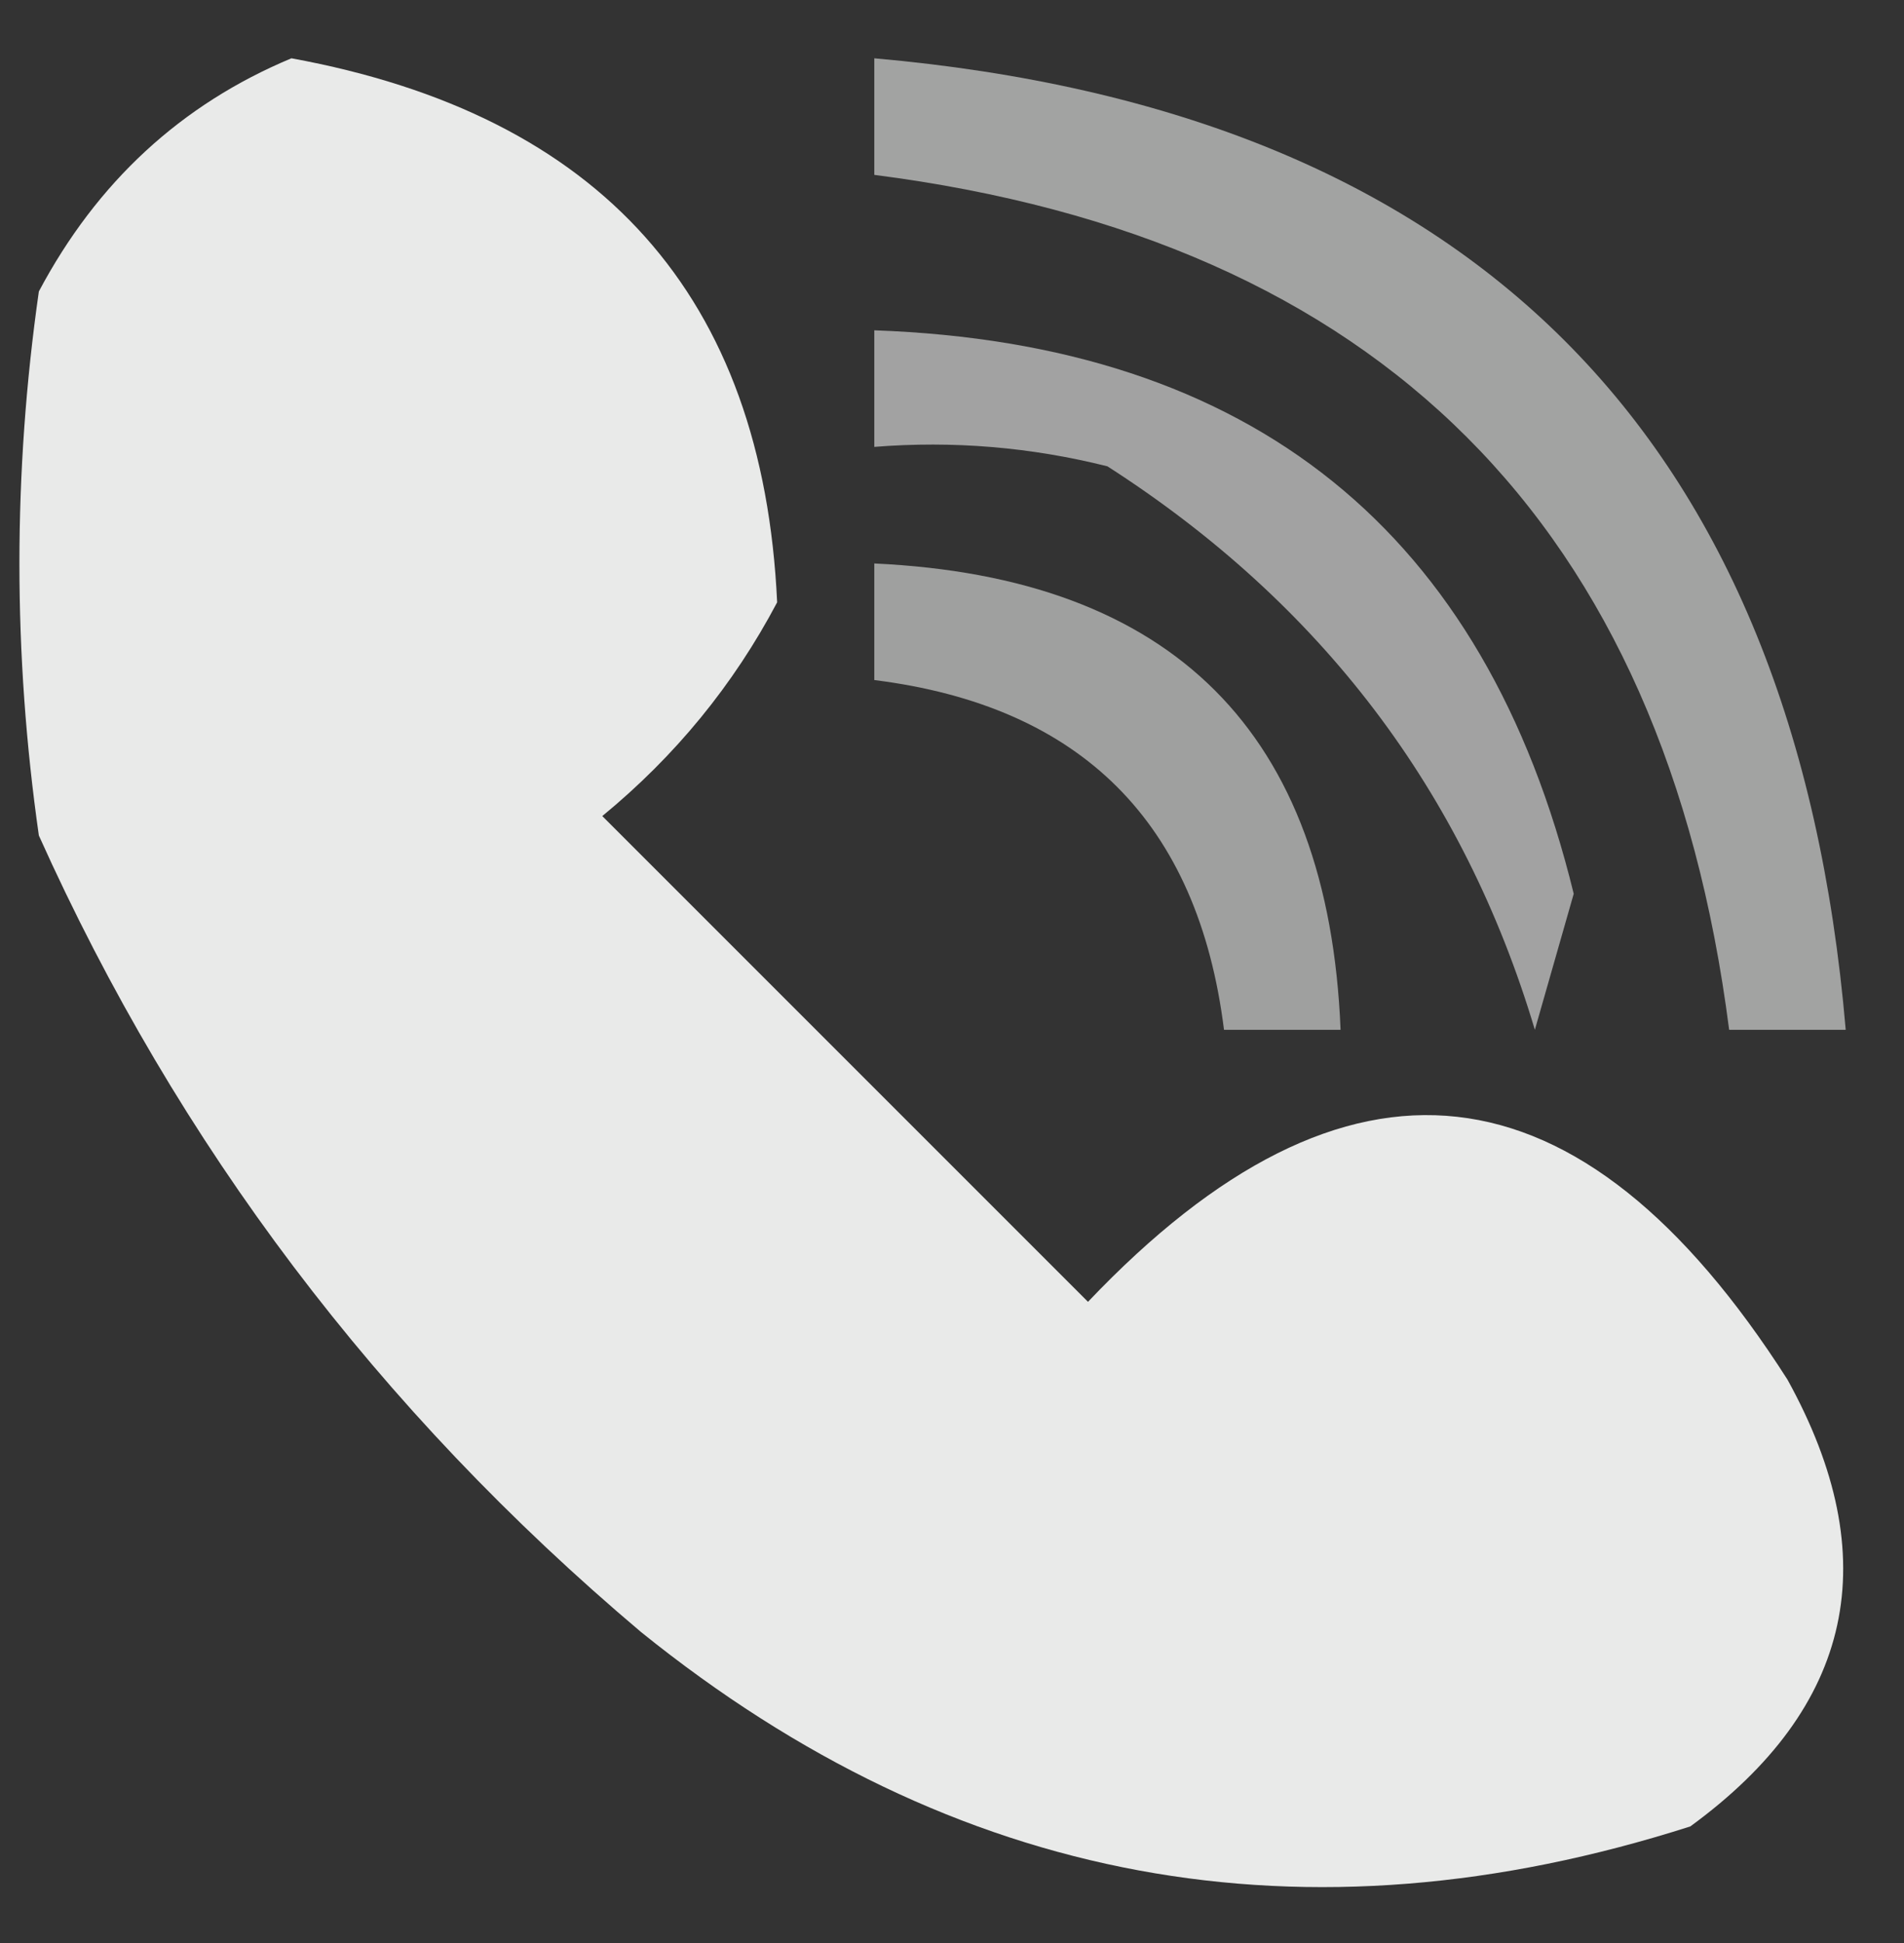 <svg xmlns="http://www.w3.org/2000/svg" xmlns:xlink="http://www.w3.org/1999/xlink" width="49px" height="50px" style="shape-rendering:geometricPrecision; text-rendering:geometricPrecision; image-rendering:optimizeQuality; fill-rule:evenodd; clip-rule:evenodd"><rect width="100%" height="100%" fill="#333333" stroke="none"/><g><path style="opacity:0.897" fill="#fefffe" d="M 7.5,1.5 C 15.469,2.96 19.636,7.627 20,15.5C 18.878,17.624 17.378,19.457 15.5,21C 19.667,25.167 23.833,29.333 28,33.5C 34.666,26.485 40.666,27.152 46,35.5C 48.541,40.097 47.707,43.93 43.5,47C 33.57,50.175 24.57,48.508 16.5,42C 9.743,36.297 4.577,29.464 1,21.5C 0.333,16.833 0.333,12.167 1,7.5C 2.494,4.686 4.66,2.686 7.5,1.5 Z"></path></g><g><path style="opacity:0.549" fill="#fefffe" d="M 22.5,1.5 C 37.86,2.86 46.193,11.193 47.5,26.5C 46.5,26.5 45.5,26.5 44.5,26.5C 42.833,13.5 35.5,6.167 22.5,4.5C 22.5,3.5 22.5,2.5 22.5,1.5 Z"></path></g><g><path style="opacity:0.546" fill="#fefffe" d="M 22.5,8.5 C 32.221,8.845 38.221,13.678 40.5,23C 40.167,24.167 39.833,25.333 39.5,26.5C 37.669,20.365 34.002,15.532 28.5,12C 26.527,11.505 24.527,11.338 22.5,11.5C 22.5,10.5 22.5,9.5 22.5,8.5 Z"></path></g><g><path style="opacity:0.533" fill="#fefffe" d="M 22.5,14.5 C 30.19,14.857 34.19,18.857 34.5,26.5C 33.5,26.5 32.5,26.5 31.5,26.5C 30.833,21.167 27.833,18.167 22.5,17.5C 22.5,16.5 22.5,15.5 22.5,14.5 Z"></path></g></svg>